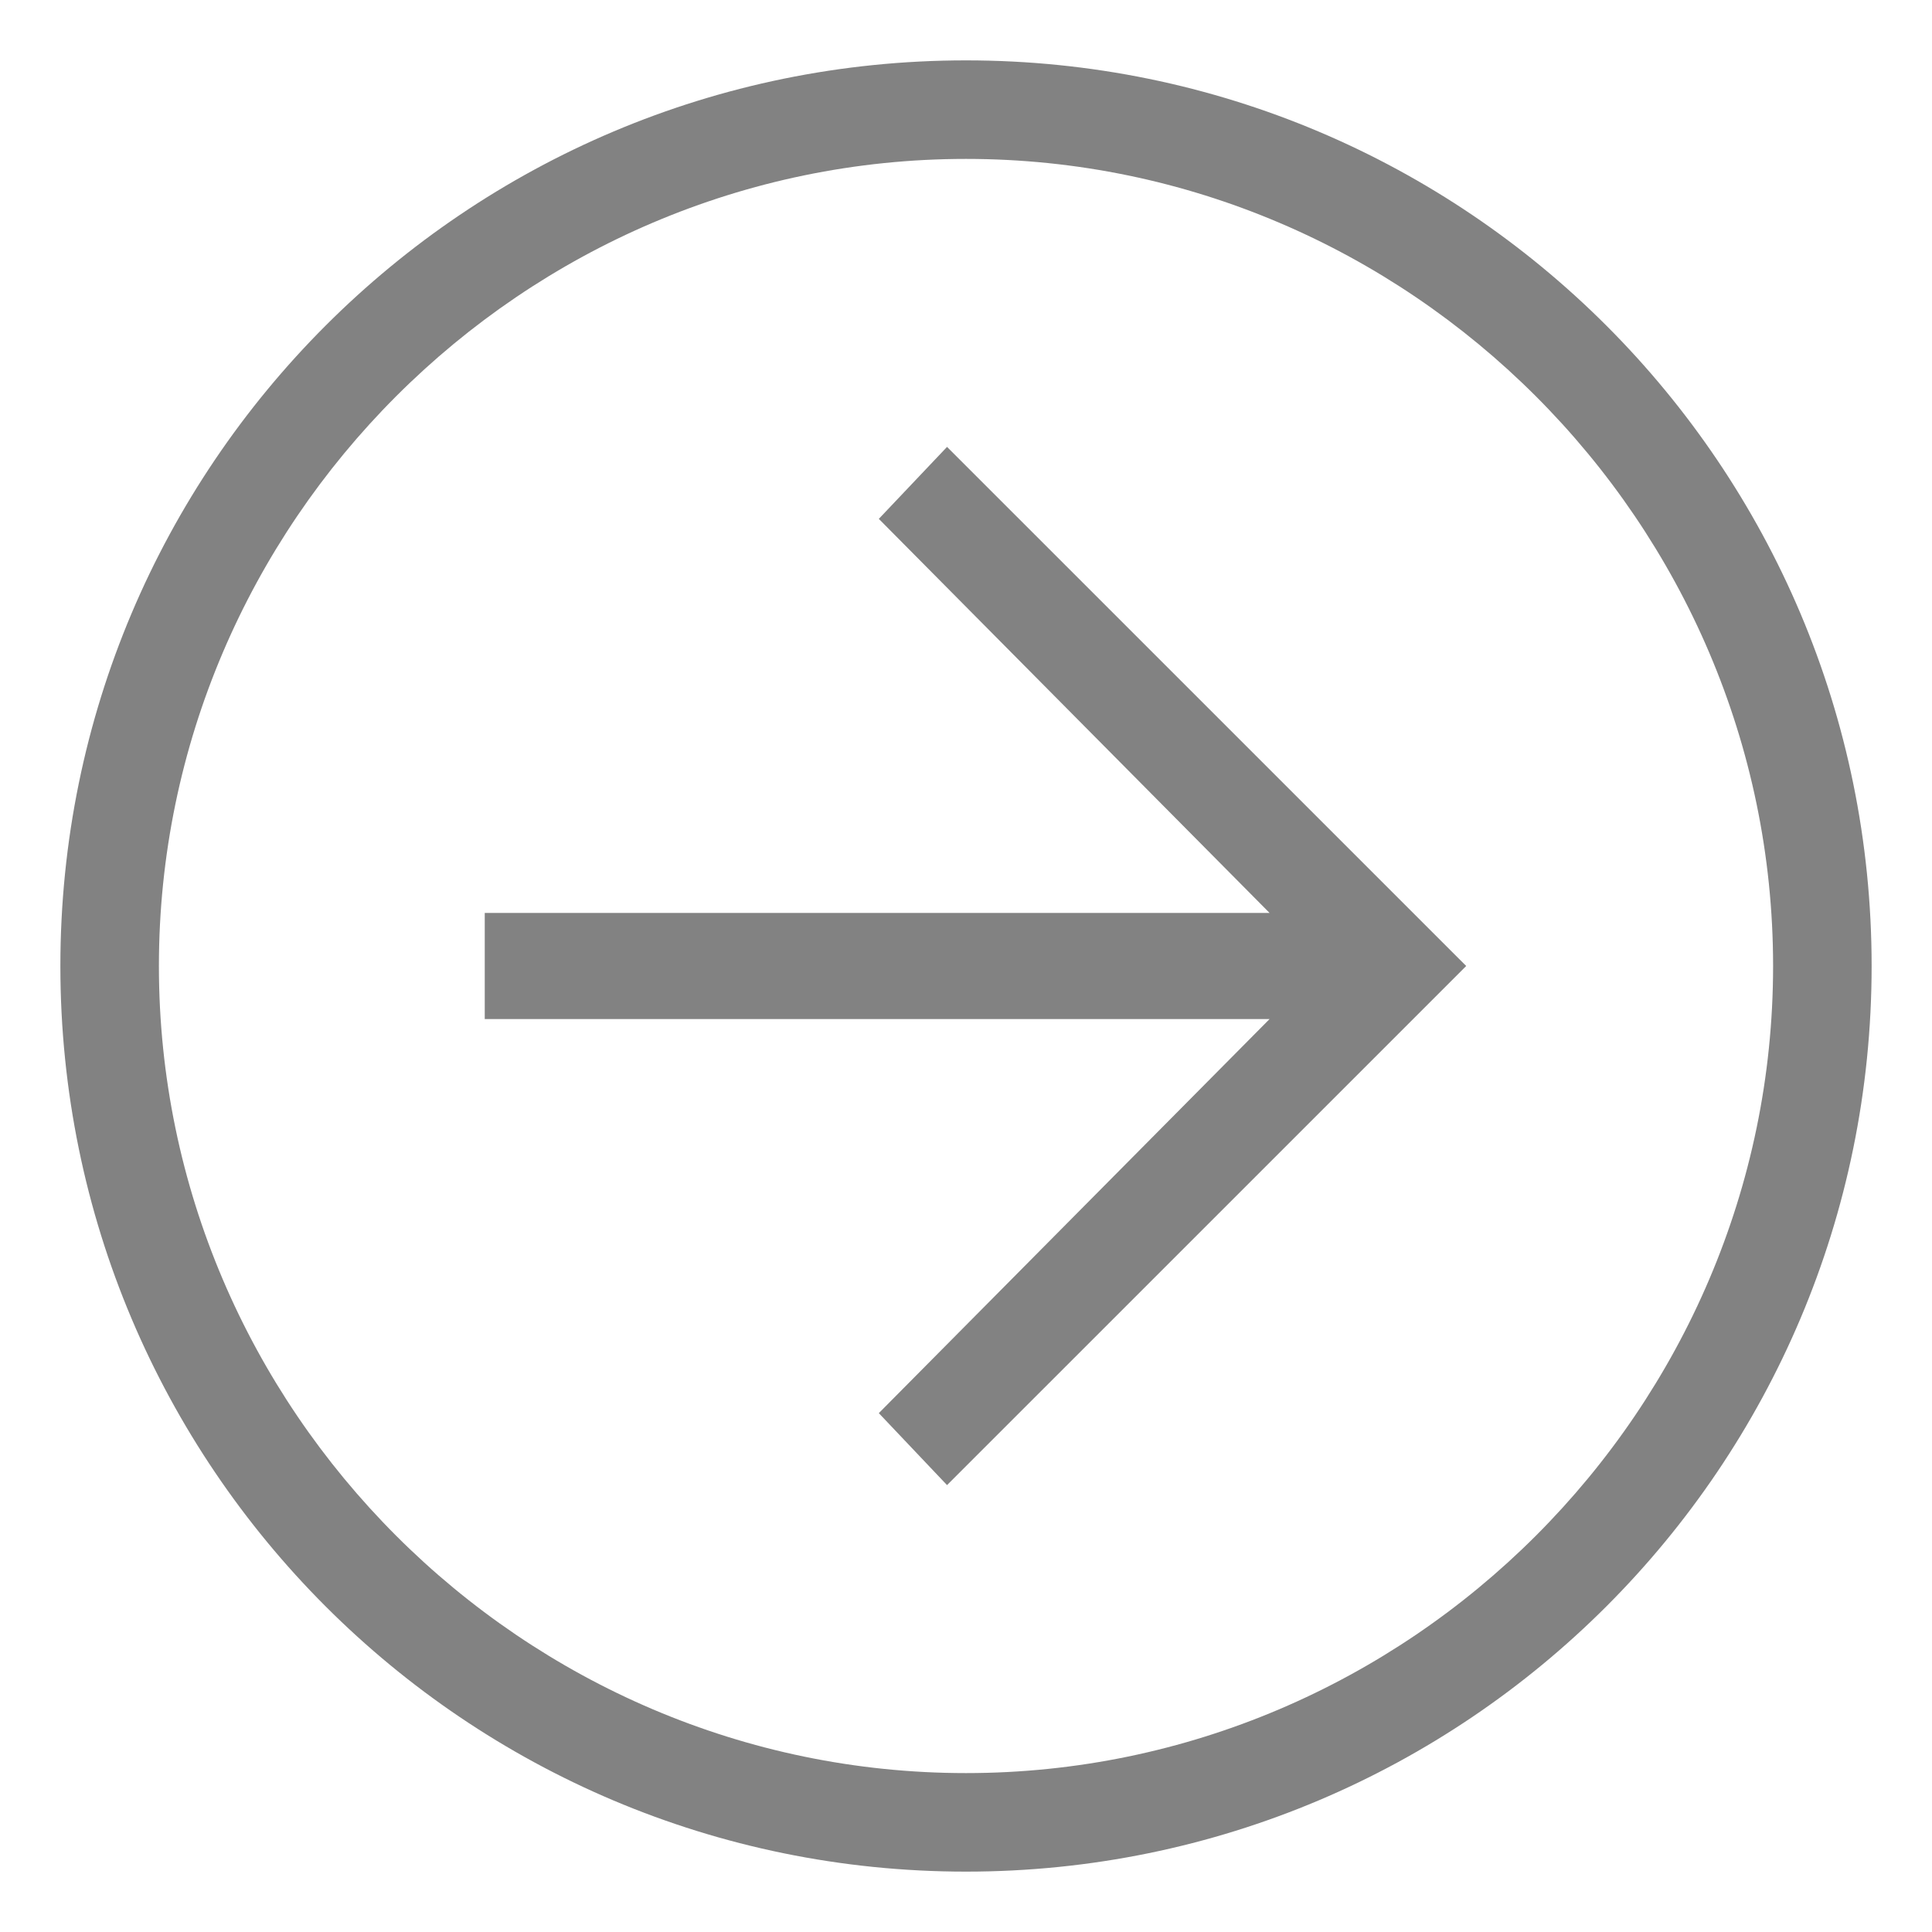 ﻿<?xml version="1.0" encoding="utf-8"?>
<!DOCTYPE svg PUBLIC "-//W3C//DTD SVG 1.1//EN" "http://www.w3.org/Graphics/SVG/1.1/DTD/svg11.dtd">
<svg xmlns="http://www.w3.org/2000/svg" xmlns:xlink="http://www.w3.org/1999/xlink" version="1.1" baseProfile="full" width="32" height="32" viewBox="0 0 32.00 32.00" enable-background="new 0 0 32.00 32.00" xml:space="preserve">
	<path fill="#828282" d="M 16,31C 7.715,31 1,24.285 1,16C 1,7.715 7.715,1 16,1C 24.285,1 31,7.715 31,16C 31,24.285 24.285,31 16,31 Z M 16,2.632C 8.657,2.632 2.632,8.657 2.632,16C 2.632,23.343 8.657,29.368 16,29.368C 23.343,29.368 29.368,23.343 29.368,16C 29.368,8.657 23.343,2.632 16,2.632 Z M 15.686,24.598L 14.556,23.406L 21.028,16.879L 8.029,16.879L 8.029,15.121L 21.028,15.121L 14.556,8.594L 15.686,7.402L 24.285,16L 15.686,24.598 Z "/>
</svg>
